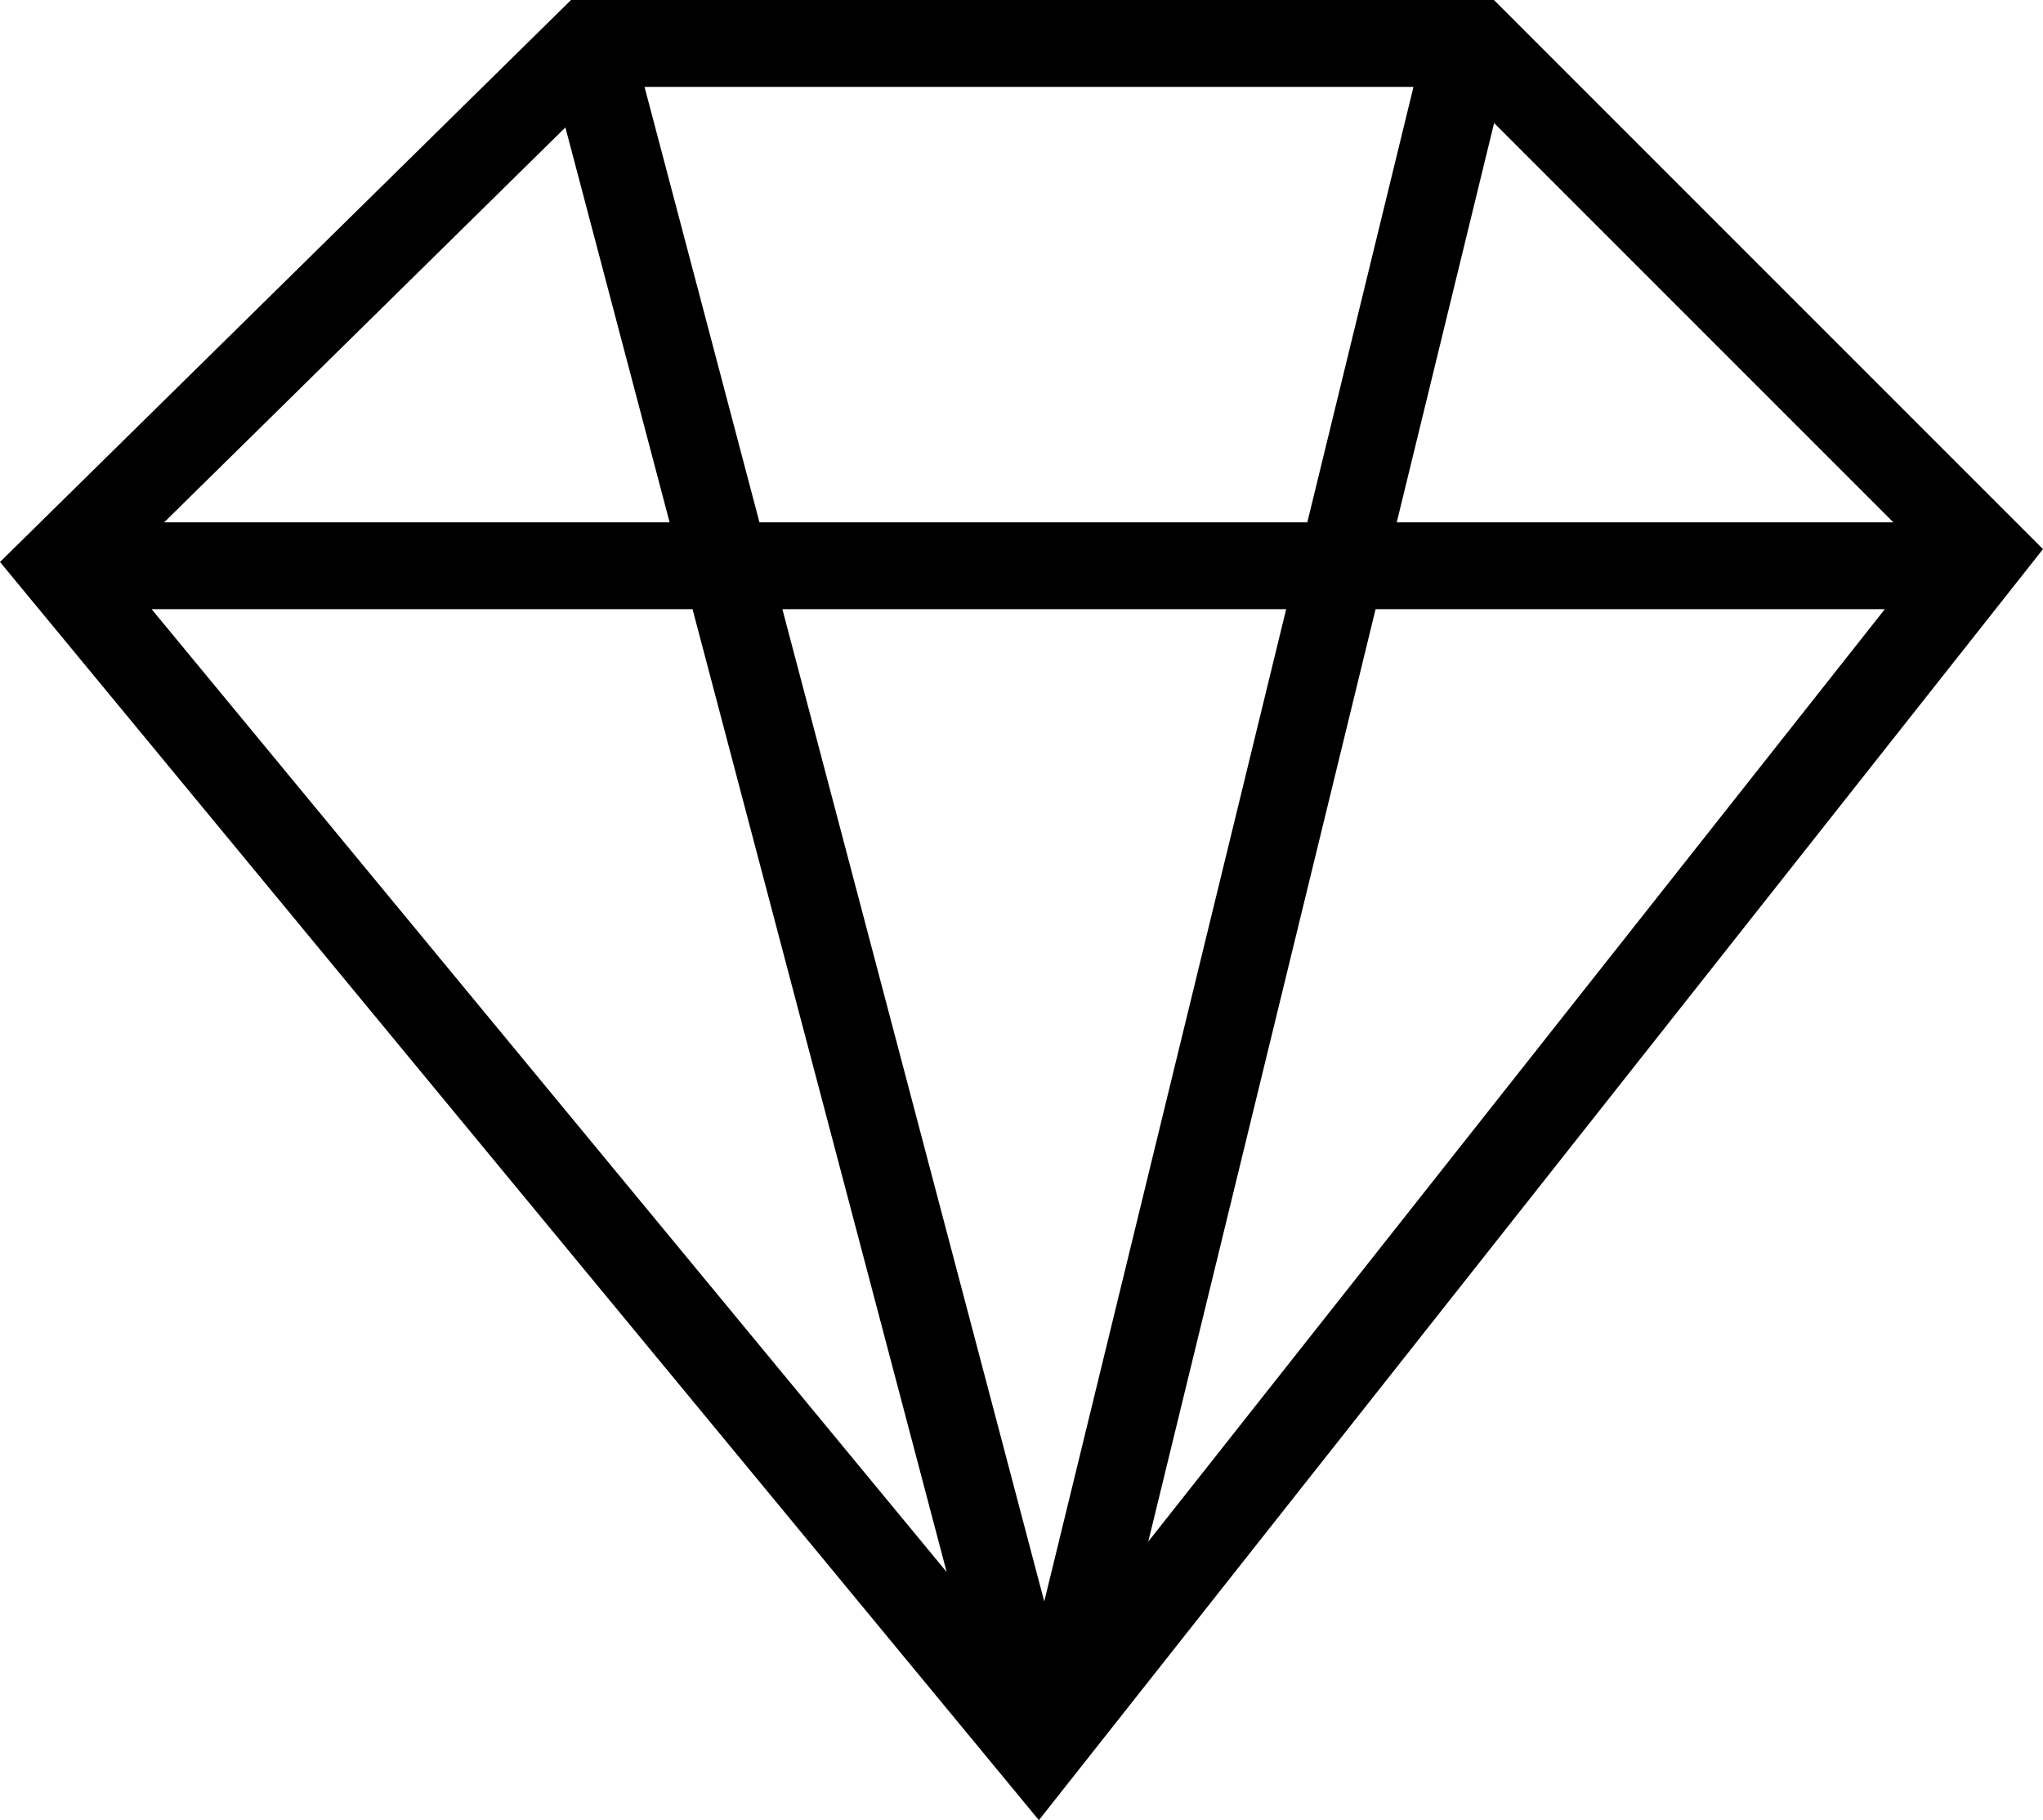 <?xml version="1.0" encoding="UTF-8"?> <svg xmlns="http://www.w3.org/2000/svg" id="Layer_2" viewBox="0 0 895.26 797.58"><defs> .cls-1 { fill: #0d172b; opacity: .09; } </defs><g id="Layer_1-2"><path class="cls-1" d="M654.66,0H250.23L0,246.25l455.25,551.32L895.26,240.61,654.66,0ZM332.8,228.87l-50.36-190.8h336.96l-46.52,190.8h-240.09ZM563.61,266.94l-106.01,434.79-114.75-434.79h220.76ZM293.43,228.87H71.94L247.76,55.84l45.67,173.03ZM303.48,266.94l111.35,421.89L66.45,266.94h237.02ZM602.79,266.94h223.15l-322.76,408.56,99.61-408.56ZM612.07,228.87l42.66-174.96,174.96,174.96h-217.62Z"></path></g></svg> 